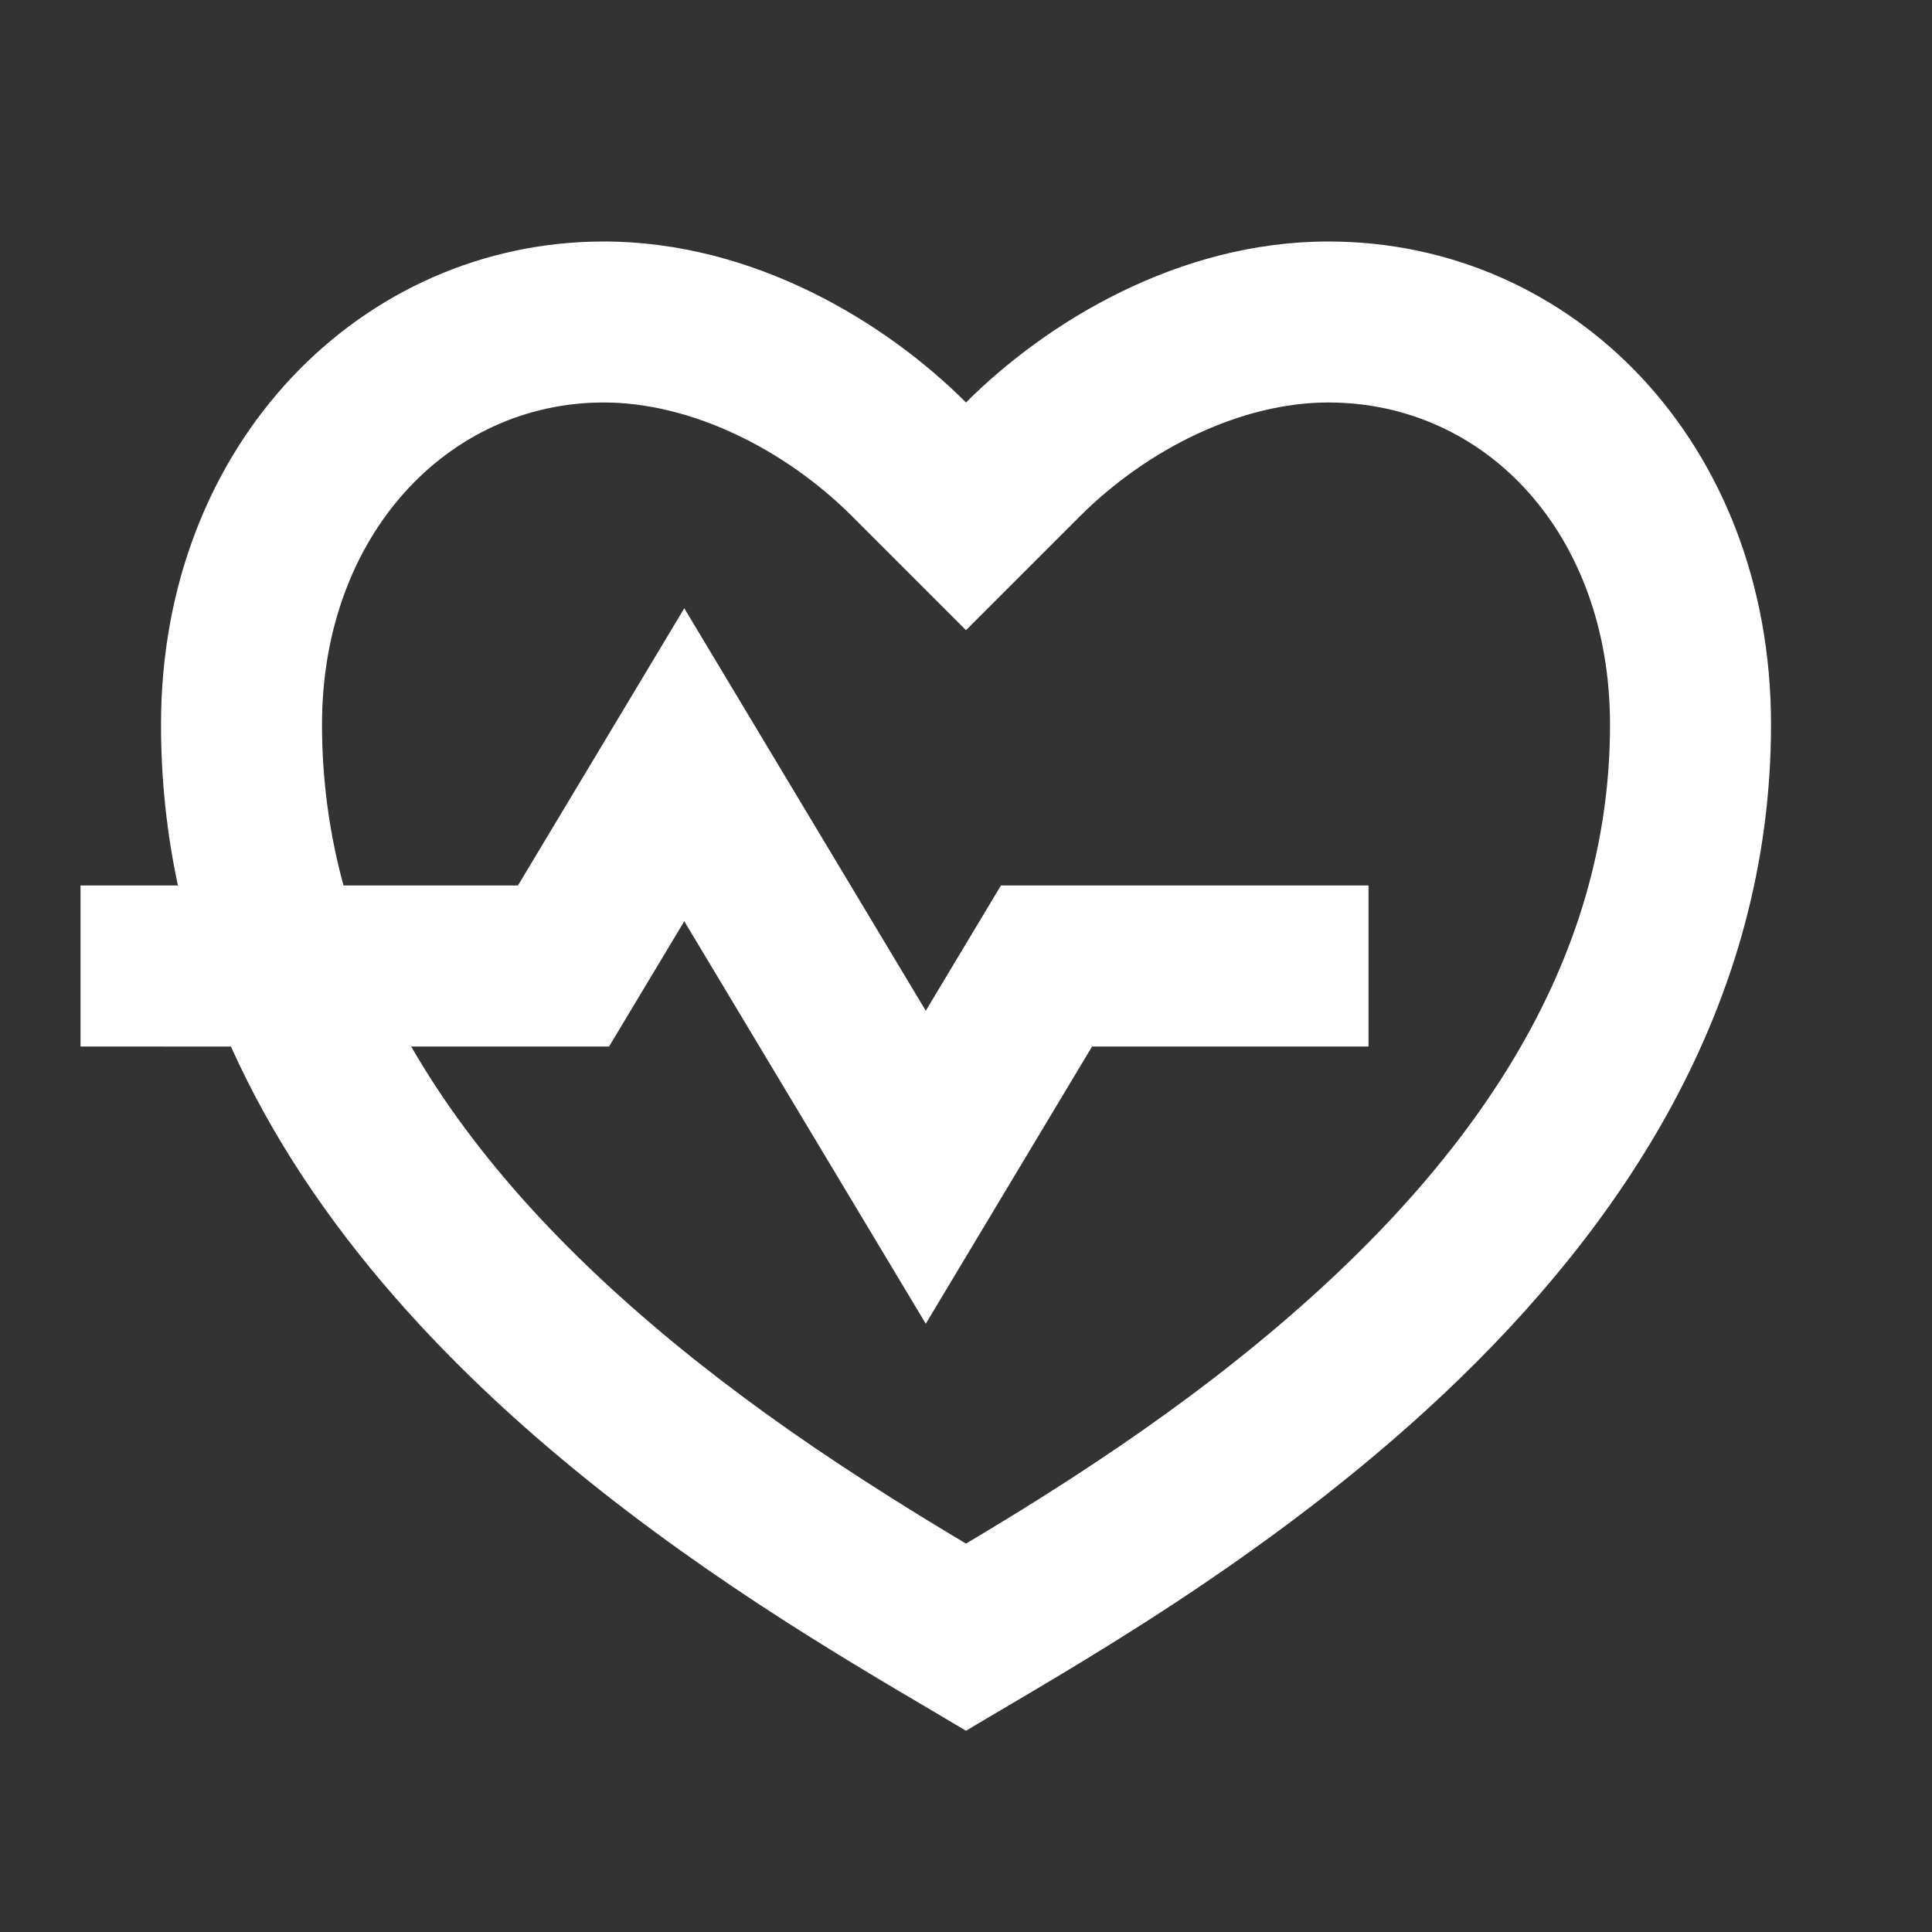 <svg width="55" height="55" viewBox="0 0 55 55" fill="none" xmlns="http://www.w3.org/2000/svg">
<rect x="0" y="0" width="55" height="55" fill="#333333" stroke="none"/>
<path d="M37.813 6.875C44.775 6.875 50.417 12.604 50.417 20.625C50.417 36.667 33.23 45.833 27.5 49.271C22.97 46.553 11.268 40.248 6.575 29.794L2.292 29.792V25.208H5.065C4.753 23.751 4.584 22.225 4.584 20.625C4.584 12.604 10.313 6.875 17.188 6.875C21.45 6.875 25.209 9.167 27.5 11.458C29.792 9.167 33.55 6.875 37.813 6.875ZM37.813 11.458C35.347 11.458 32.679 12.765 30.741 14.699L27.5 17.939L24.26 14.699C22.321 12.765 19.654 11.458 17.188 11.458C12.742 11.458 9.167 15.253 9.167 20.625C9.167 22.195 9.373 23.723 9.779 25.208H14.745L19.48 17.316L26.355 28.774L28.495 25.208H38.959V29.792H31.089L26.355 37.684L19.48 26.226L17.339 29.792H11.706C13.517 32.94 16.255 35.906 19.812 38.736C21.519 40.093 23.341 41.36 25.36 42.632C26.045 43.065 26.724 43.48 27.5 43.943C28.277 43.48 28.956 43.065 29.641 42.634C31.66 41.36 33.482 40.093 35.187 38.736C42.018 33.305 45.834 27.369 45.834 20.625C45.834 15.217 42.311 11.458 37.813 11.458Z" fill="white"/>
</svg>
